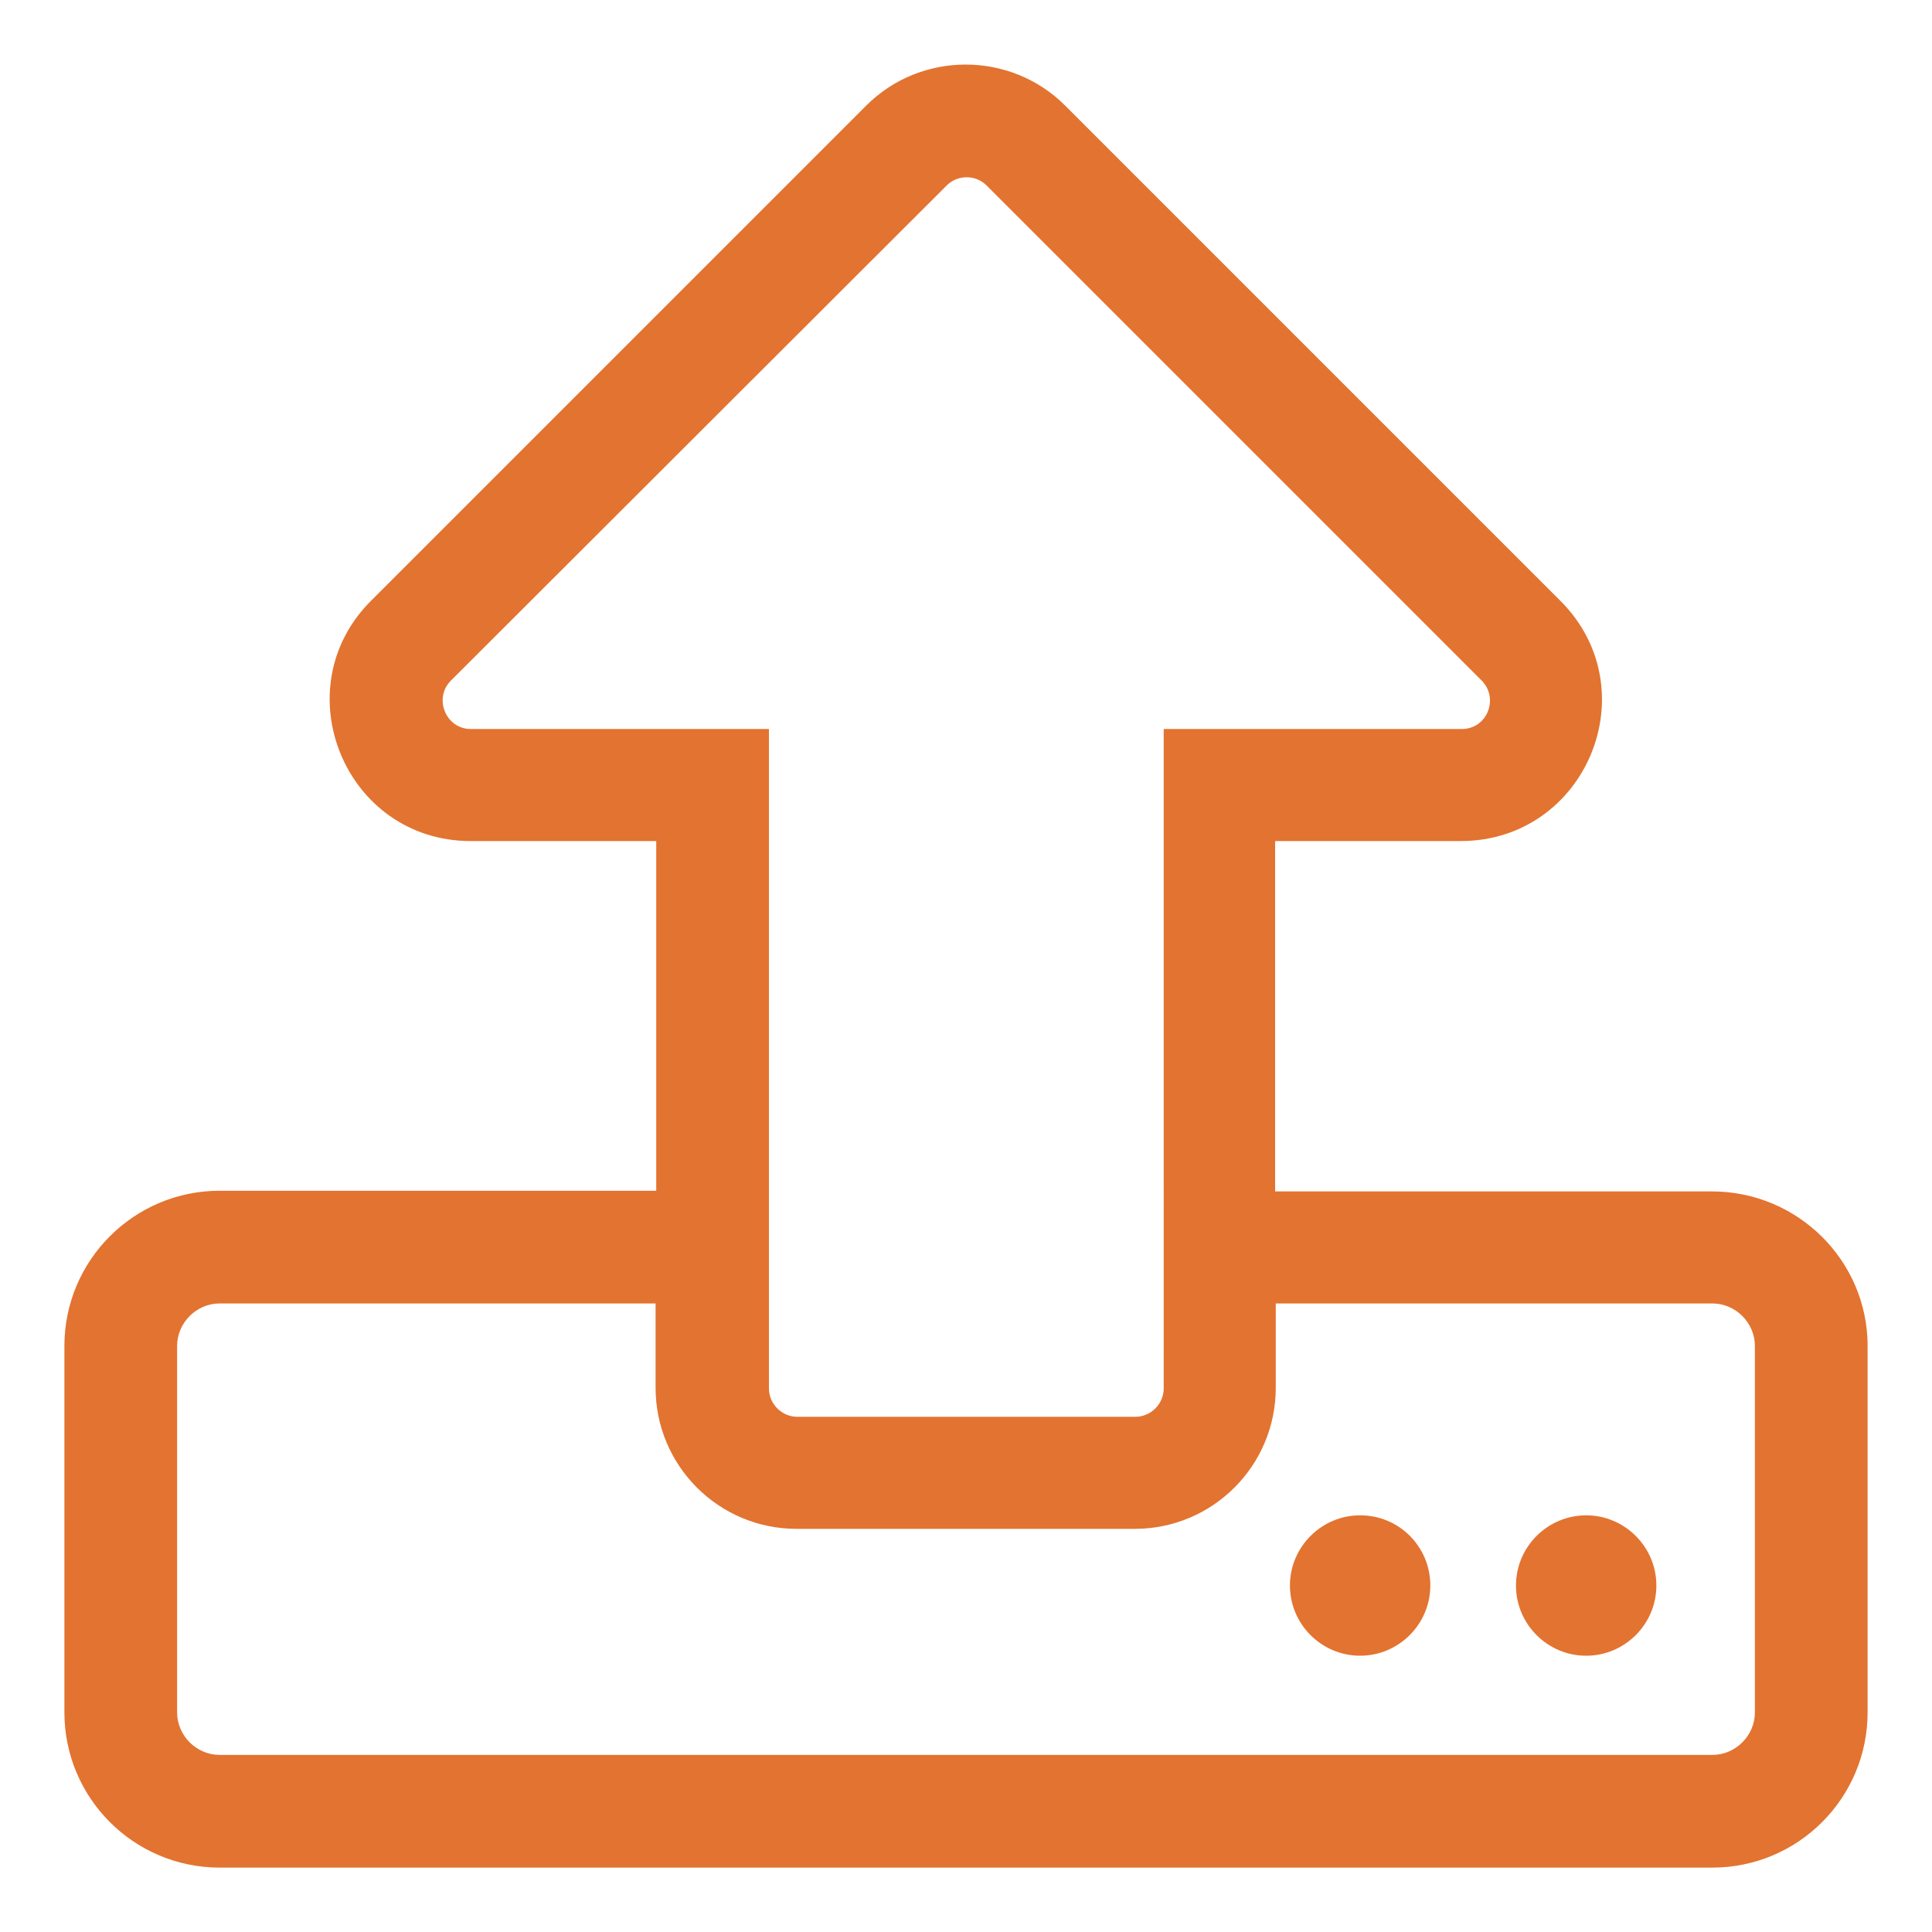 <?xml version="1.0" encoding="UTF-8"?> <!-- Generator: Adobe Illustrator 24.1.3, SVG Export Plug-In . SVG Version: 6.00 Build 0) --> <svg xmlns="http://www.w3.org/2000/svg" xmlns:xlink="http://www.w3.org/1999/xlink" version="1.1" id="Layer_1" x="0px" y="0px" viewBox="0 0 300 300" style="enable-background:new 0 0 300 300;" xml:space="preserve"> <style type="text/css"> .st0{fill:#E37330;} </style> <path class="st0" d="M257.2,246.2c0,6-4.9,10.9-10.9,10.9s-10.9-4.9-10.9-10.9s4.9-10.9,10.9-10.9S257.2,240.2,257.2,246.2z M211.2,235.3c-6,0-10.9,4.9-10.9,10.9s4.9,10.9,10.9,10.9c6,0,10.9-4.9,10.9-10.9S217.3,235.3,211.2,235.3z M290,209v56.9 c0,13.3-10.8,24.1-24.1,24.1H34.1c-13.3,0-24.1-10.8-24.1-24.1V209c0-13.3,10.8-24.1,24.1-24.1h67.8v-54.3H73.1 c-19.5,0-29.2-23.6-15.5-37.3l76.9-76.9c8.5-8.5,22.4-8.5,30.9,0l76.9,76.9c13.8,13.8,4,37.3-15.5,37.3h-28.8V185h67.8 C279.2,185,290,195.8,290,209z M119.4,113.2v102.4c0,2.4,2,4.4,4.4,4.4h52.5c2.4,0,4.4-2,4.4-4.4V113.2h46.3c3.9,0,5.8-4.7,3.1-7.5 l-76.9-76.9c-1.7-1.7-4.5-1.7-6.2,0L70,105.7c-2.7,2.7-0.8,7.5,3.1,7.5H119.4z M272.5,209c0-3.6-3-6.6-6.6-6.6h-67.8v13.1 c0,12.1-9.8,21.9-21.9,21.9h-52.5c-12.1,0-21.9-9.8-21.9-21.9v-13.1H34.1c-3.6,0-6.6,3-6.6,6.6v56.9c0,3.6,3,6.6,6.6,6.6h231.8 c3.6,0,6.6-3,6.6-6.6V209z"></path> </svg> 